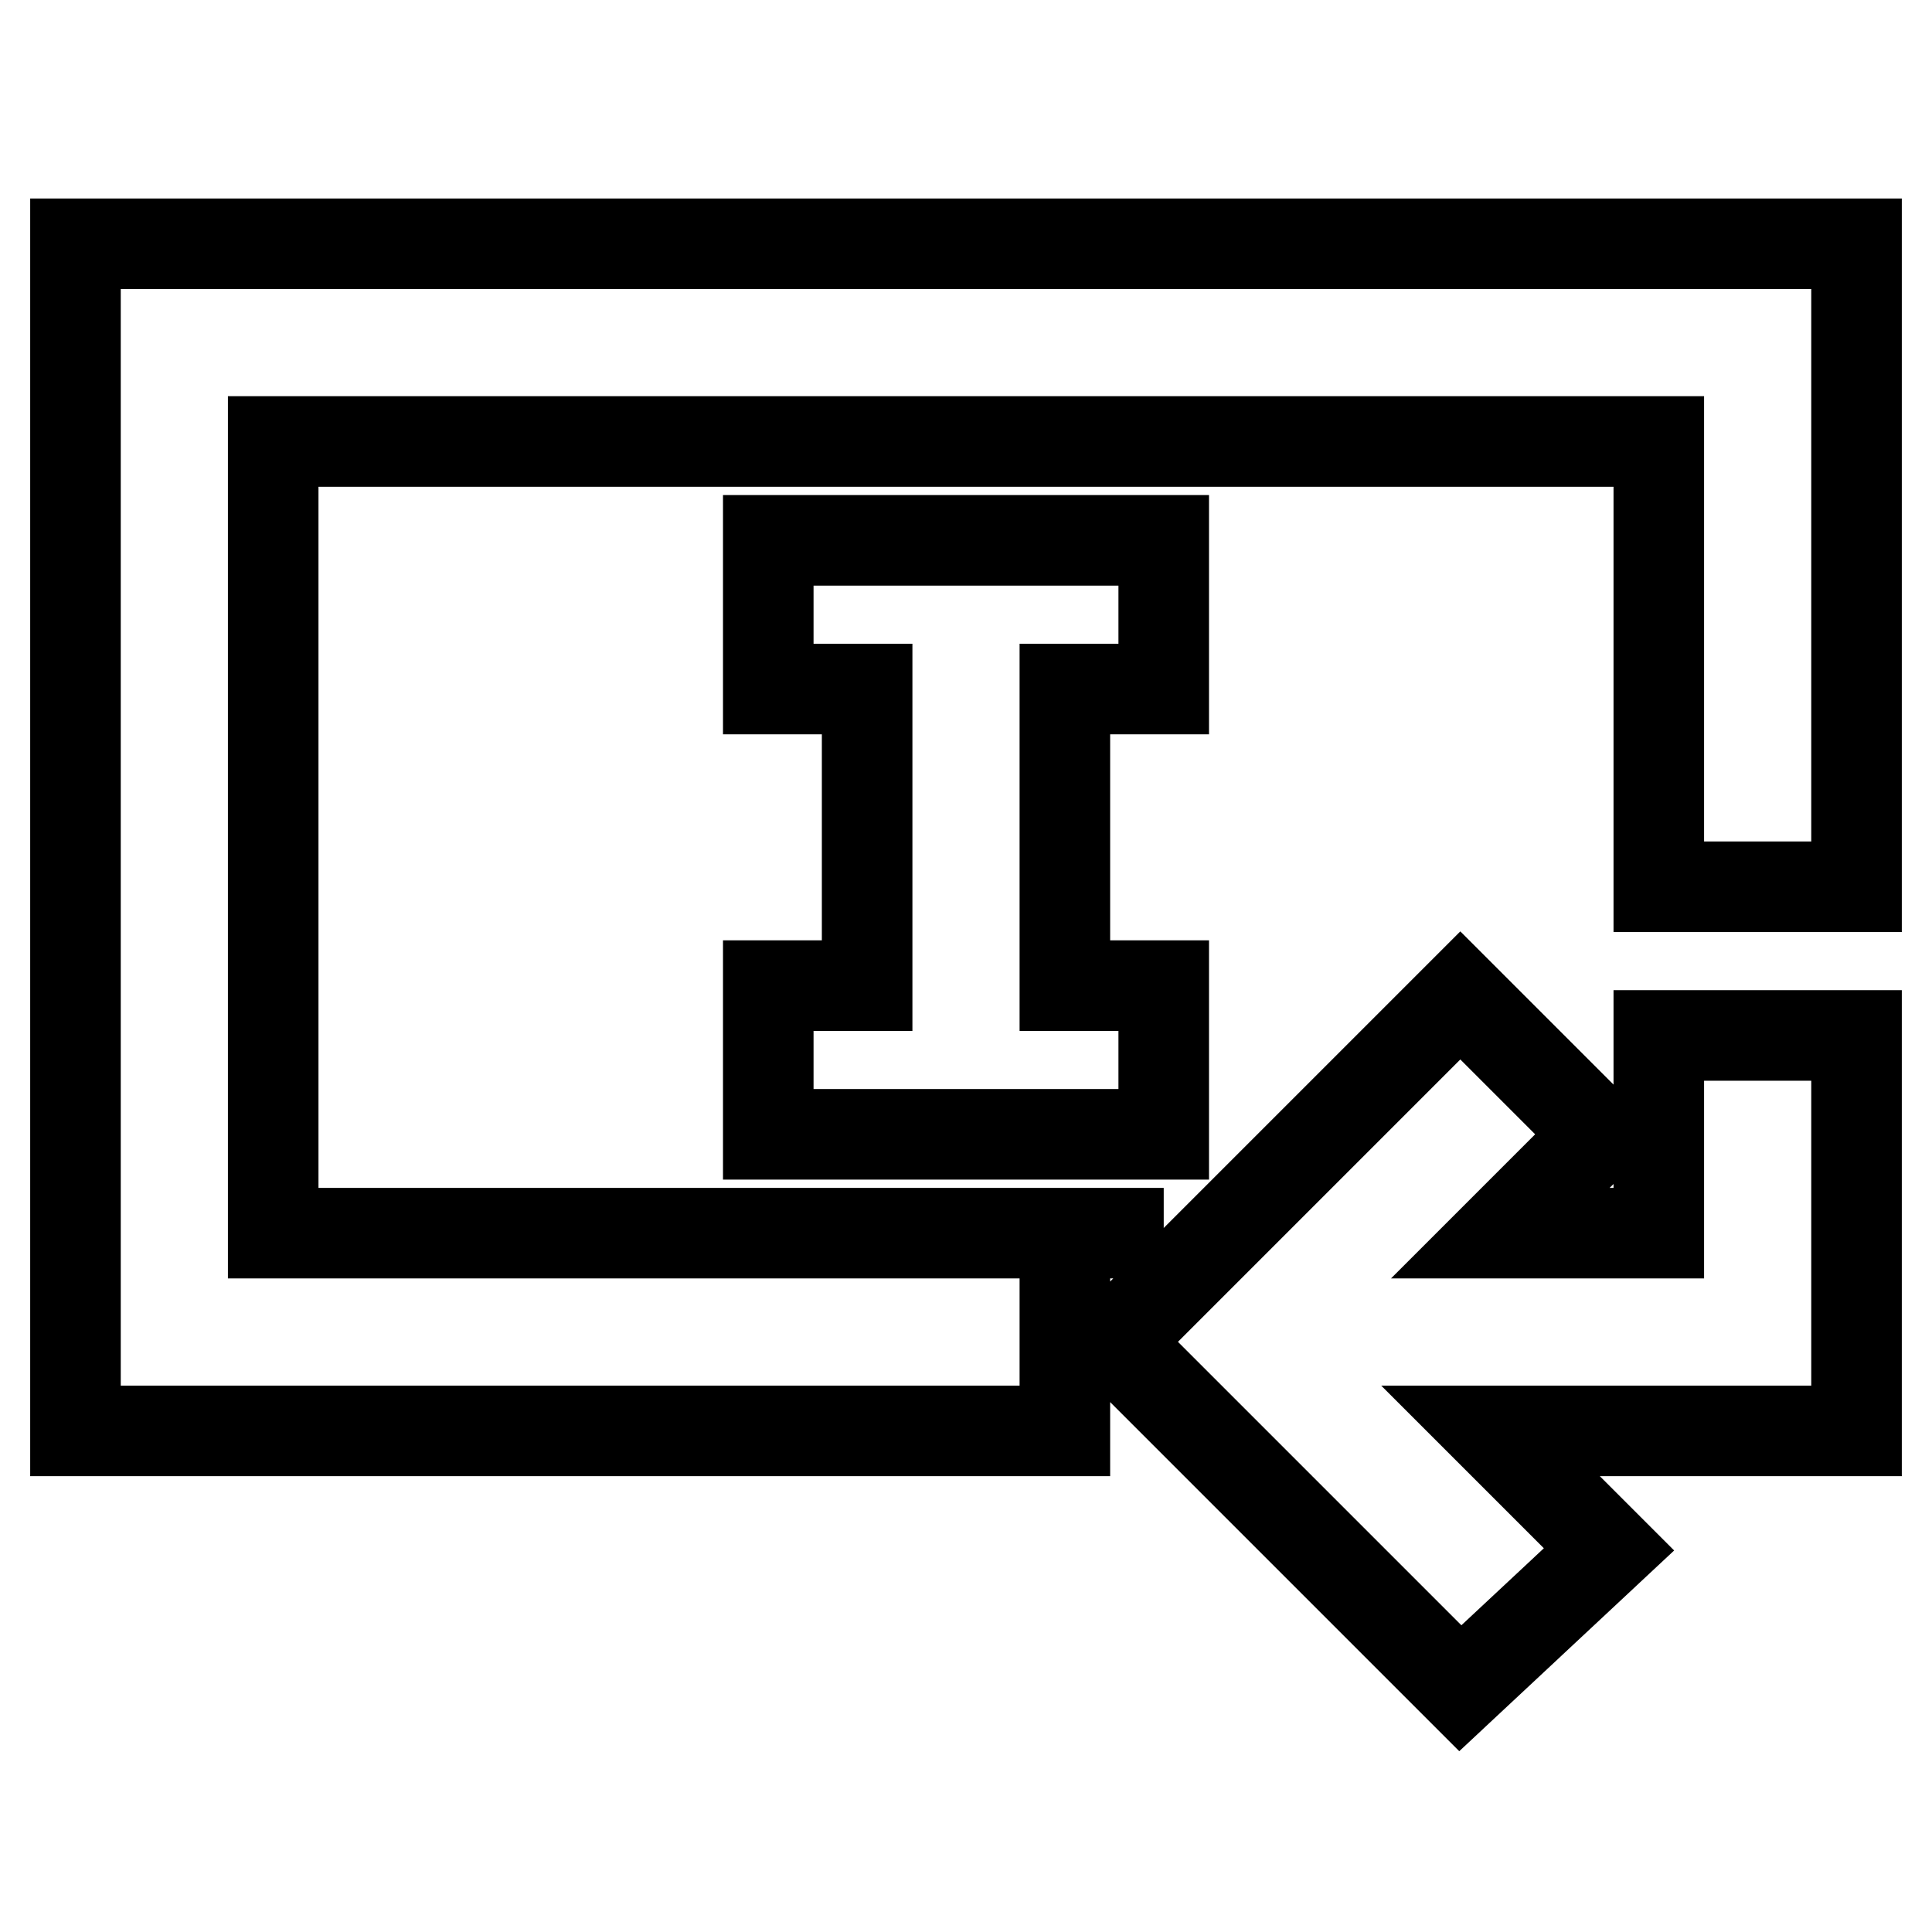 <?xml version="1.0" encoding="utf-8"?>
<!-- Svg Vector Icons : http://www.onlinewebfonts.com/icon -->
<!DOCTYPE svg PUBLIC "-//W3C//DTD SVG 1.1//EN" "http://www.w3.org/Graphics/SVG/1.1/DTD/svg11.dtd">
<svg version="1.1" xmlns="http://www.w3.org/2000/svg" xmlns:xlink="http://www.w3.org/1999/xlink" x="0px" y="0px" viewBox="0 0 256 256" enable-background="new 0 0 256 256" xml:space="preserve">
<g> <path stroke-width="12" fill-opacity="0" stroke="#000000"  d="M219.8,189.6h-22.3l15.7,15.7l-19.7,18.4l-45.9-45.9l45.9-45.9l18.4,18.4l-13.1,13.1h21v-26.2H246v52.4 H219.8L219.8,189.6z M141.1,130.6h13.1v19.7h-52.4v-19.7h13.1V91.3h-13.1V71.6h52.4v19.7h-13.1V130.6z M246,117.5h-26.2v-59H36.2 v104.9h118h-13.1v26.2H10V32.3h236V117.5L246,117.5z"/></g>
</svg>